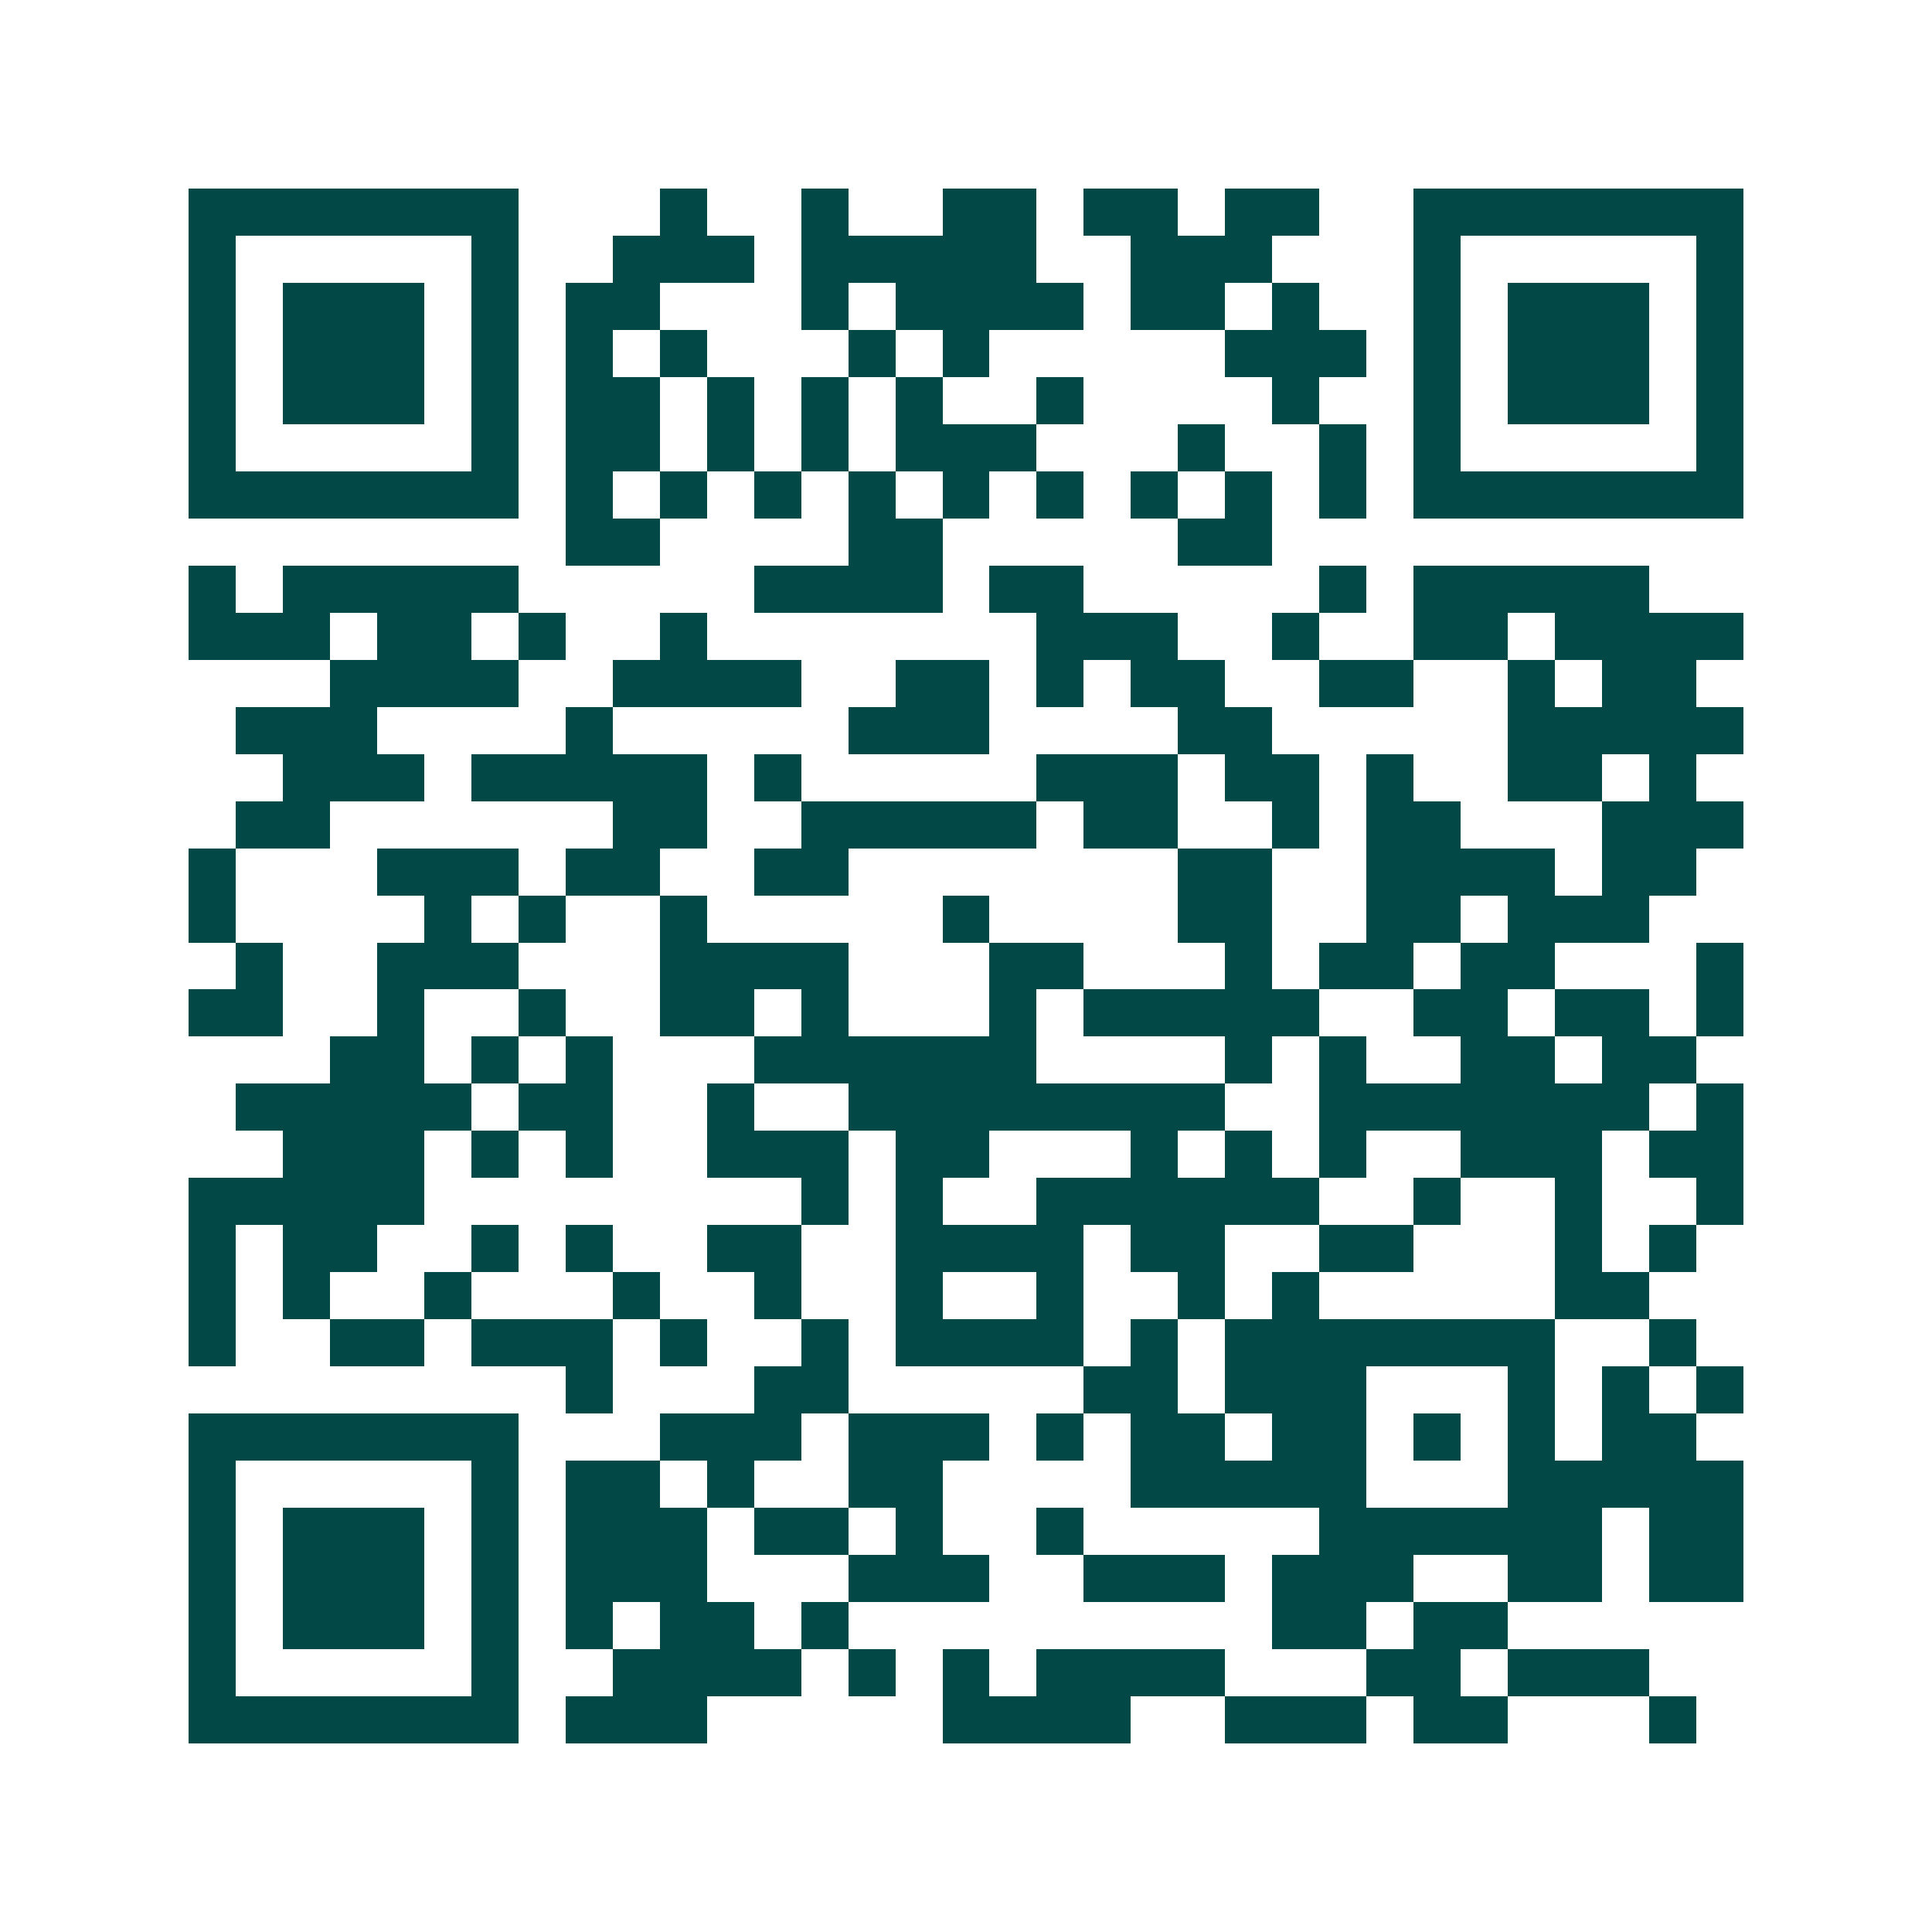 <svg xmlns="http://www.w3.org/2000/svg" width="200" height="200" viewBox="0 0 41 41" shape-rendering="crispEdges"><path fill="#ffffff" d="M0 0h41v41H0z"/><path stroke="#014847" d="M4 4.5h7m3 0h1m2 0h1m2 0h2m1 0h2m1 0h2m2 0h7M4 5.5h1m5 0h1m2 0h3m1 0h5m2 0h3m3 0h1m5 0h1M4 6.5h1m1 0h3m1 0h1m1 0h2m3 0h1m1 0h4m1 0h2m1 0h1m2 0h1m1 0h3m1 0h1M4 7.5h1m1 0h3m1 0h1m1 0h1m1 0h1m3 0h1m1 0h1m5 0h3m1 0h1m1 0h3m1 0h1M4 8.5h1m1 0h3m1 0h1m1 0h2m1 0h1m1 0h1m1 0h1m2 0h1m4 0h1m2 0h1m1 0h3m1 0h1M4 9.5h1m5 0h1m1 0h2m1 0h1m1 0h1m1 0h3m3 0h1m2 0h1m1 0h1m5 0h1M4 10.5h7m1 0h1m1 0h1m1 0h1m1 0h1m1 0h1m1 0h1m1 0h1m1 0h1m1 0h1m1 0h7M12 11.5h2m4 0h2m5 0h2M4 12.5h1m1 0h5m5 0h4m1 0h2m5 0h1m1 0h5M4 13.5h3m1 0h2m1 0h1m2 0h1m7 0h3m2 0h1m2 0h2m1 0h4M7 14.5h4m2 0h4m2 0h2m1 0h1m1 0h2m2 0h2m2 0h1m1 0h2M5 15.5h3m4 0h1m5 0h3m4 0h2m5 0h5M6 16.5h3m1 0h5m1 0h1m5 0h3m1 0h2m1 0h1m2 0h2m1 0h1M5 17.5h2m6 0h2m2 0h5m1 0h2m2 0h1m1 0h2m3 0h3M4 18.5h1m3 0h3m1 0h2m2 0h2m7 0h2m2 0h4m1 0h2M4 19.5h1m4 0h1m1 0h1m2 0h1m5 0h1m4 0h2m2 0h2m1 0h3M5 20.5h1m2 0h3m3 0h4m3 0h2m3 0h1m1 0h2m1 0h2m3 0h1M4 21.5h2m2 0h1m2 0h1m2 0h2m1 0h1m3 0h1m1 0h5m2 0h2m1 0h2m1 0h1M7 22.5h2m1 0h1m1 0h1m3 0h6m4 0h1m1 0h1m2 0h2m1 0h2M5 23.5h5m1 0h2m2 0h1m2 0h8m2 0h7m1 0h1M6 24.5h3m1 0h1m1 0h1m2 0h3m1 0h2m3 0h1m1 0h1m1 0h1m2 0h3m1 0h2M4 25.5h5m8 0h1m1 0h1m2 0h6m2 0h1m2 0h1m2 0h1M4 26.5h1m1 0h2m2 0h1m1 0h1m2 0h2m2 0h4m1 0h2m2 0h2m3 0h1m1 0h1M4 27.5h1m1 0h1m2 0h1m3 0h1m2 0h1m2 0h1m2 0h1m2 0h1m1 0h1m5 0h2M4 28.5h1m2 0h2m1 0h3m1 0h1m2 0h1m1 0h4m1 0h1m1 0h7m2 0h1M12 29.5h1m3 0h2m5 0h2m1 0h3m3 0h1m1 0h1m1 0h1M4 30.5h7m3 0h3m1 0h3m1 0h1m1 0h2m1 0h2m1 0h1m1 0h1m1 0h2M4 31.5h1m5 0h1m1 0h2m1 0h1m2 0h2m4 0h5m3 0h5M4 32.5h1m1 0h3m1 0h1m1 0h3m1 0h2m1 0h1m2 0h1m5 0h6m1 0h2M4 33.5h1m1 0h3m1 0h1m1 0h3m3 0h3m2 0h3m1 0h3m2 0h2m1 0h2M4 34.5h1m1 0h3m1 0h1m1 0h1m1 0h2m1 0h1m9 0h2m1 0h2M4 35.5h1m5 0h1m2 0h4m1 0h1m1 0h1m1 0h4m3 0h2m1 0h3M4 36.5h7m1 0h3m5 0h4m2 0h3m1 0h2m3 0h1"/></svg>
